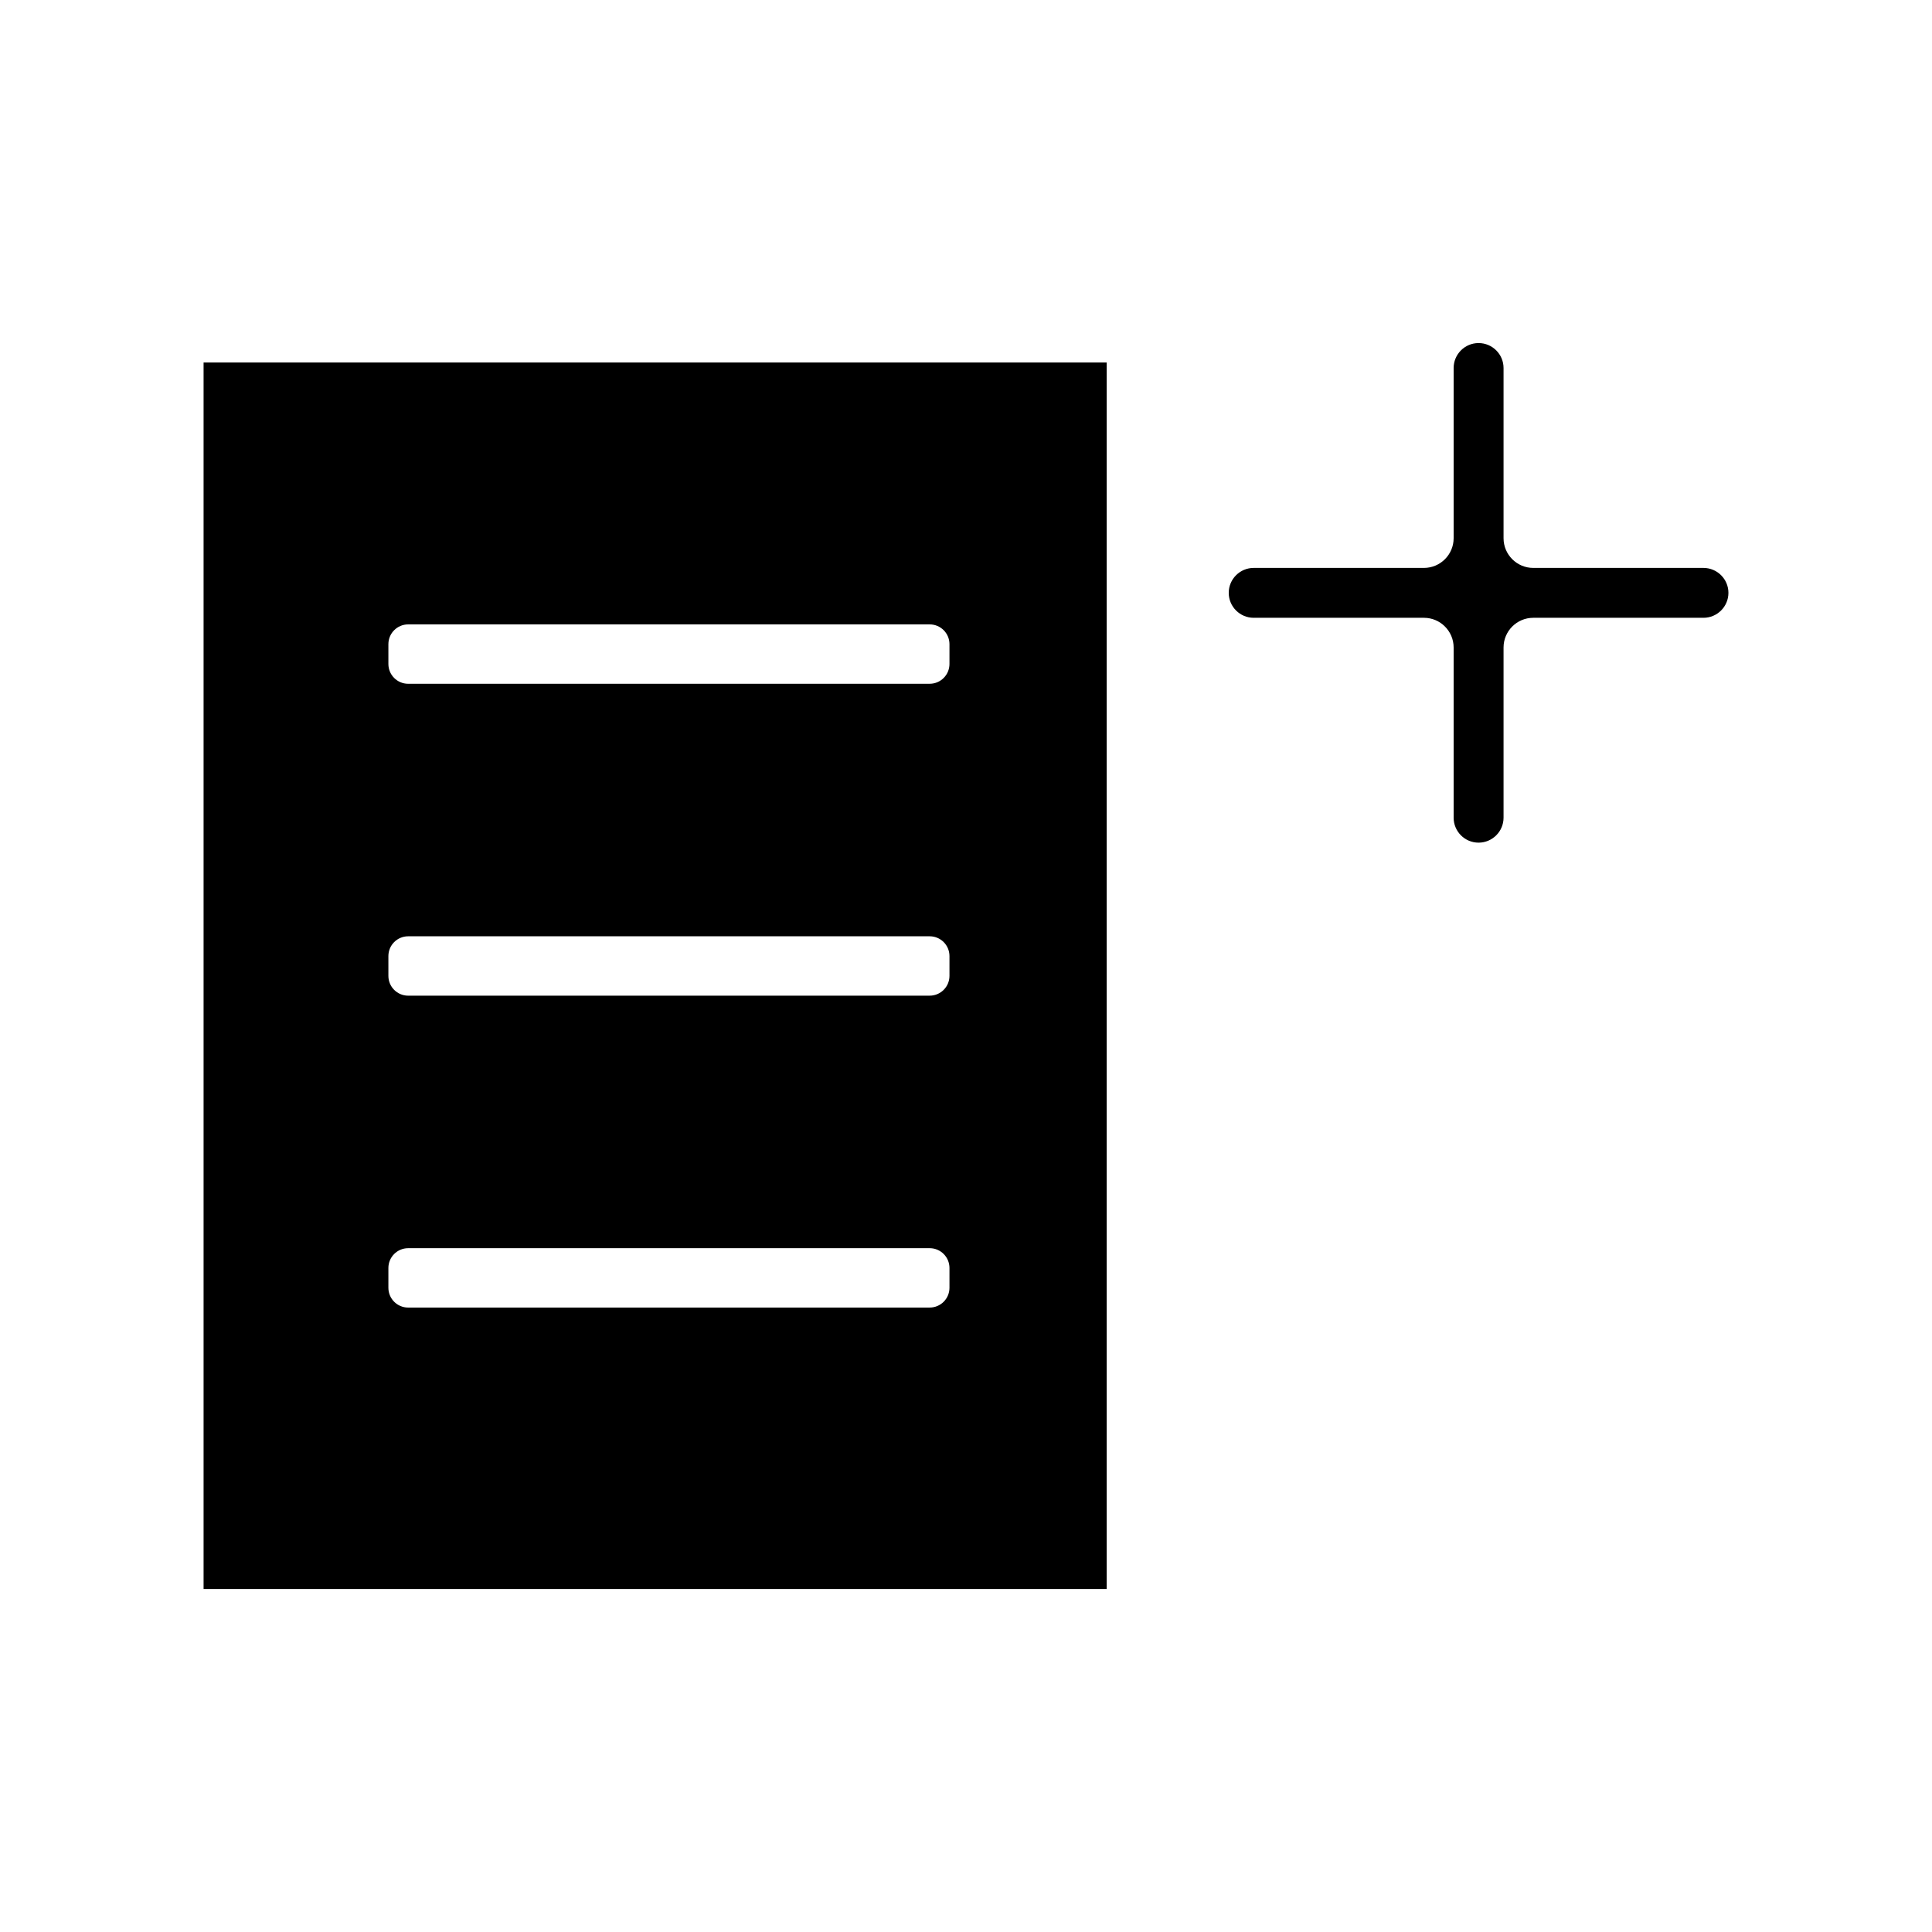 <?xml version="1.0" encoding="UTF-8"?>
<!-- Uploaded to: SVG Repo, www.svgrepo.com, Generator: SVG Repo Mixer Tools -->
<svg fill="#000000" width="800px" height="800px" version="1.1" viewBox="144 144 512 512" xmlns="http://www.w3.org/2000/svg">
 <g>
  <path d="m602.05 301.11c0-3.641-2.969-6.606-6.621-6.606h-45.102c-4.34 0-7.871-3.531-7.871-7.871v-45.105c0-3.648-2.969-6.613-6.621-6.613-3.641 0-6.606 2.965-6.606 6.613v45.105c0 4.34-3.531 7.871-7.871 7.871h-45.117c-3.641 0-6.613 2.965-6.613 6.606 0 3.648 2.965 6.613 6.613 6.613h45.117c4.34 0 7.871 3.531 7.871 7.871v45.105c0 3.648 2.961 6.613 6.606 6.613 3.648 0 6.621-2.965 6.621-6.613v-45.105c0-4.34 3.531-7.871 7.871-7.871h45.102c3.652 0 6.621-2.965 6.621-6.613z"/>
  <path d="m437.28 240.07h-239.33v325.02h239.33zm-41.66 245.2c0 2.898-2.348 5.246-5.246 5.246l-138.2 0.004c-2.902 0-5.246-2.352-5.246-5.246v-5.246c0-2.898 2.348-5.246 5.246-5.246h138.2c2.902 0 5.246 2.352 5.246 5.246zm0-82.656c0 2.898-2.348 5.246-5.246 5.246l-138.2 0.004c-2.902 0-5.246-2.352-5.246-5.246v-5.246c0-2.898 2.348-5.246 5.246-5.246h138.2c2.902 0 5.246 2.352 5.246 5.246zm0-82.656c0 2.898-2.348 5.246-5.246 5.246l-138.2 0.004c-2.902 0-5.246-2.352-5.246-5.246v-5.246c0-2.898 2.348-5.246 5.246-5.246h138.2c2.902 0 5.246 2.352 5.246 5.246z"/>
 </g>
</svg>